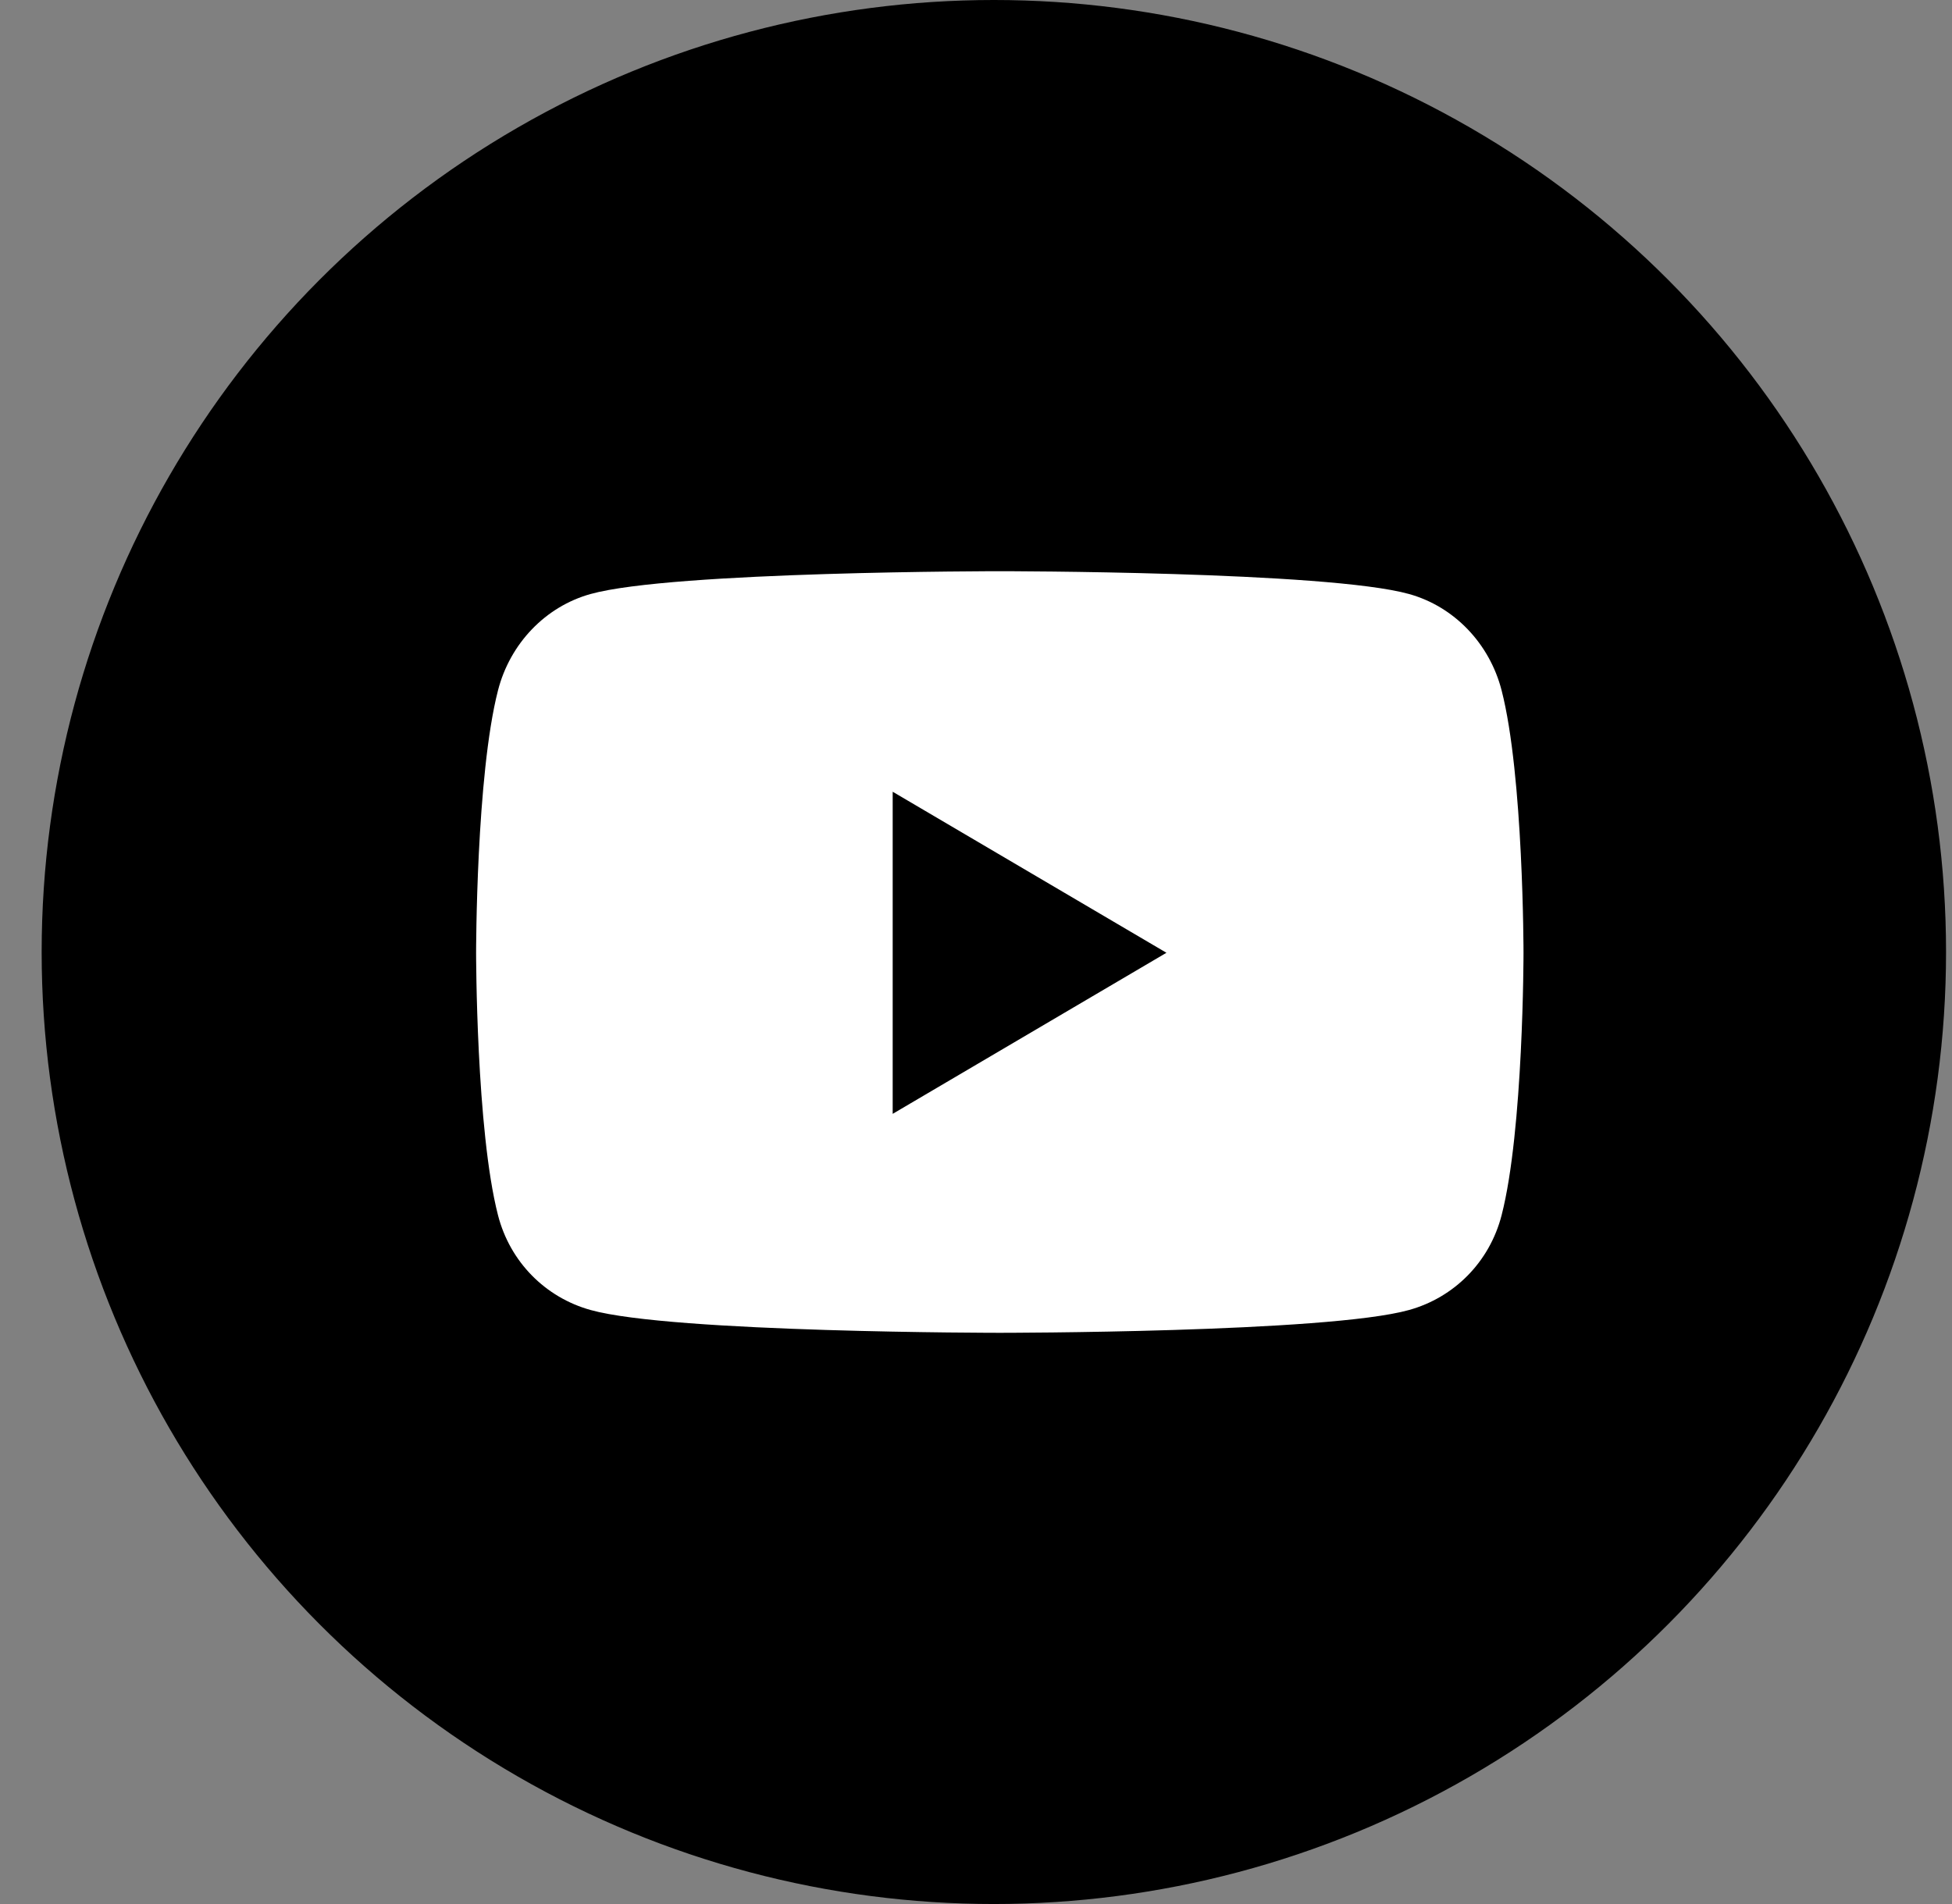<svg width="41" height="40" viewBox="0 0 41 40" fill="none" xmlns="http://www.w3.org/2000/svg">
<rect x="0" y="0" width="41" height="40" fill="#808080" stroke="none"/>
<circle cx="20.875" cy="20" r="19.5" fill="black" stroke="black"/>
<path d="M31.54 14.504C31.287 13.518 30.542 12.742 29.595 12.479C27.88 12 21 12 21 12C21 12 14.12 12 12.405 12.479C11.458 12.742 10.713 13.518 10.46 14.504C10 16.29 10 20.016 10 20.016C10 20.016 10 23.743 10.46 25.529C10.713 26.514 11.458 27.258 12.405 27.521C14.12 28 21 28 21 28C21 28 27.88 28 29.595 27.521C30.542 27.258 31.287 26.514 31.54 25.529C32 23.743 32 20.016 32 20.016C32 20.016 32 16.29 31.54 14.504ZM18.75 23.4V16.633L24.5 20.016L18.75 23.4Z" fill="white"/>
</svg>
